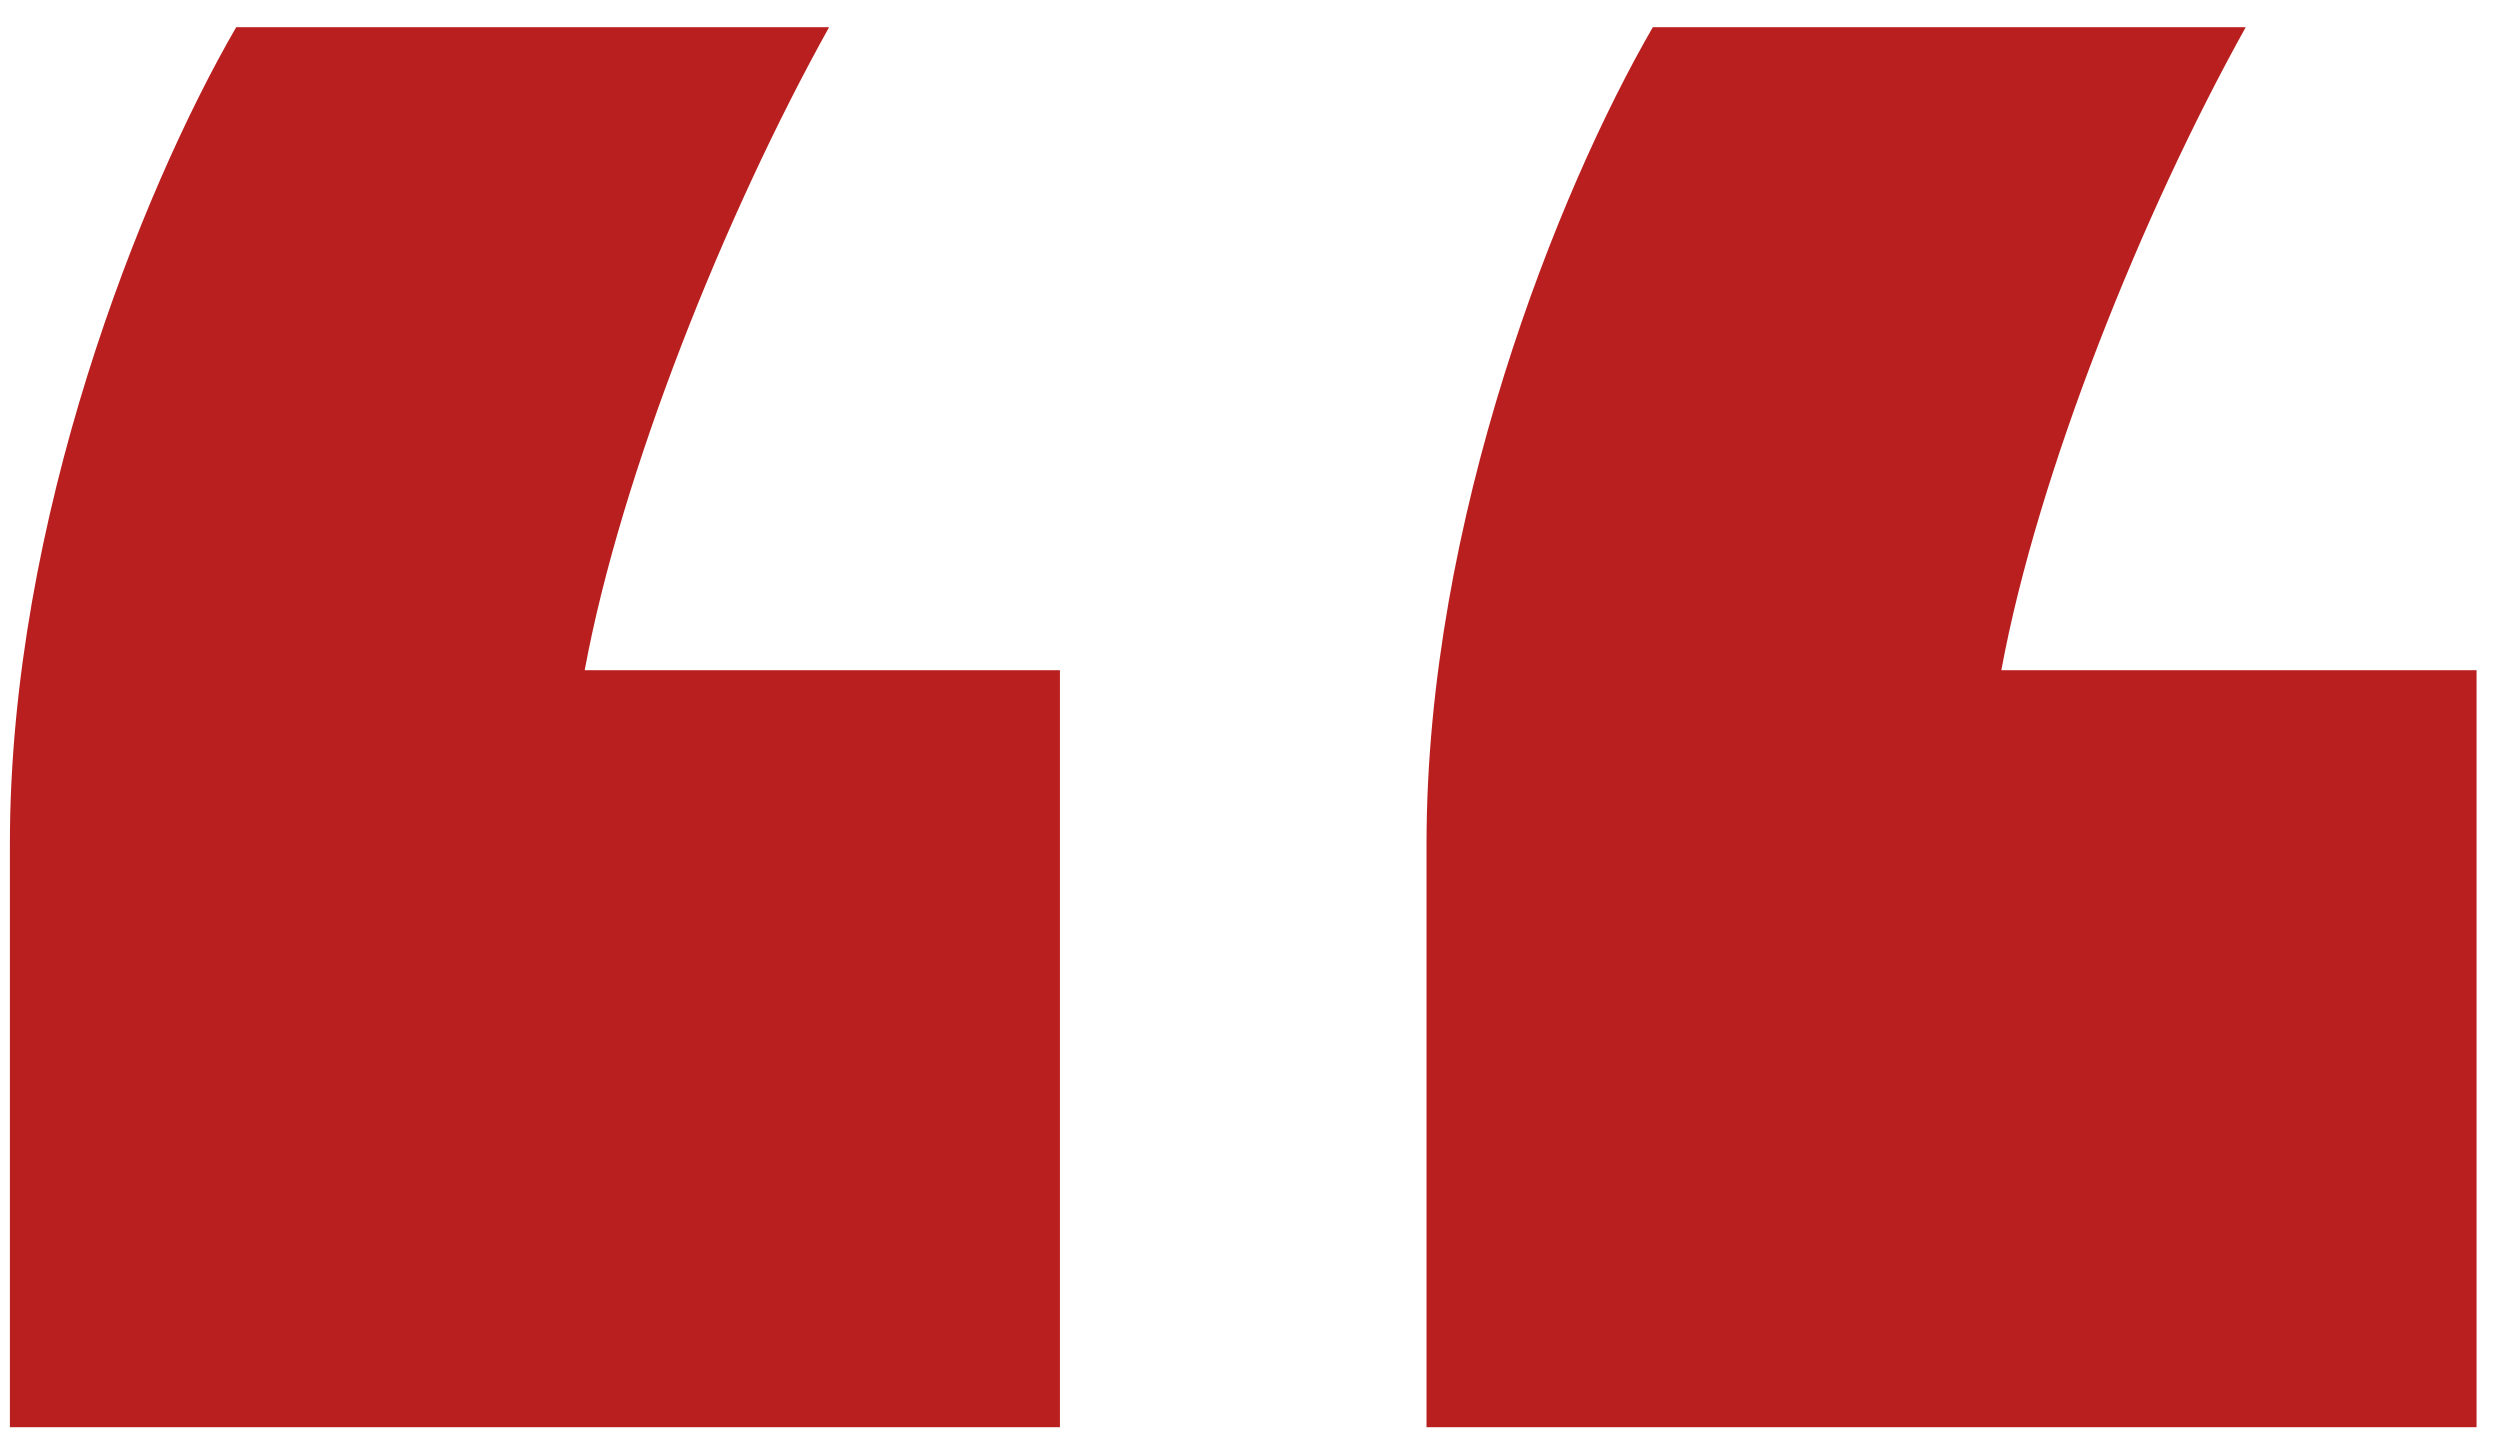 <?xml version="1.0" encoding="UTF-8"?> <svg xmlns="http://www.w3.org/2000/svg" width="75" height="43" viewBox="0 0 75 43" fill="none"><path d="M49.585 0.816H67.372C64.249 6.425 61.126 14.223 60.04 20.106H74.297V42.816H42.796V25.305C42.796 15.591 46.734 5.741 49.585 0.816ZM7.086 0.816H24.873C21.75 6.425 18.627 14.223 17.541 20.106H31.798V42.816H0.297V25.305C0.297 15.591 4.234 5.741 7.086 0.816Z" fill="#BA1F1F"></path></svg> 